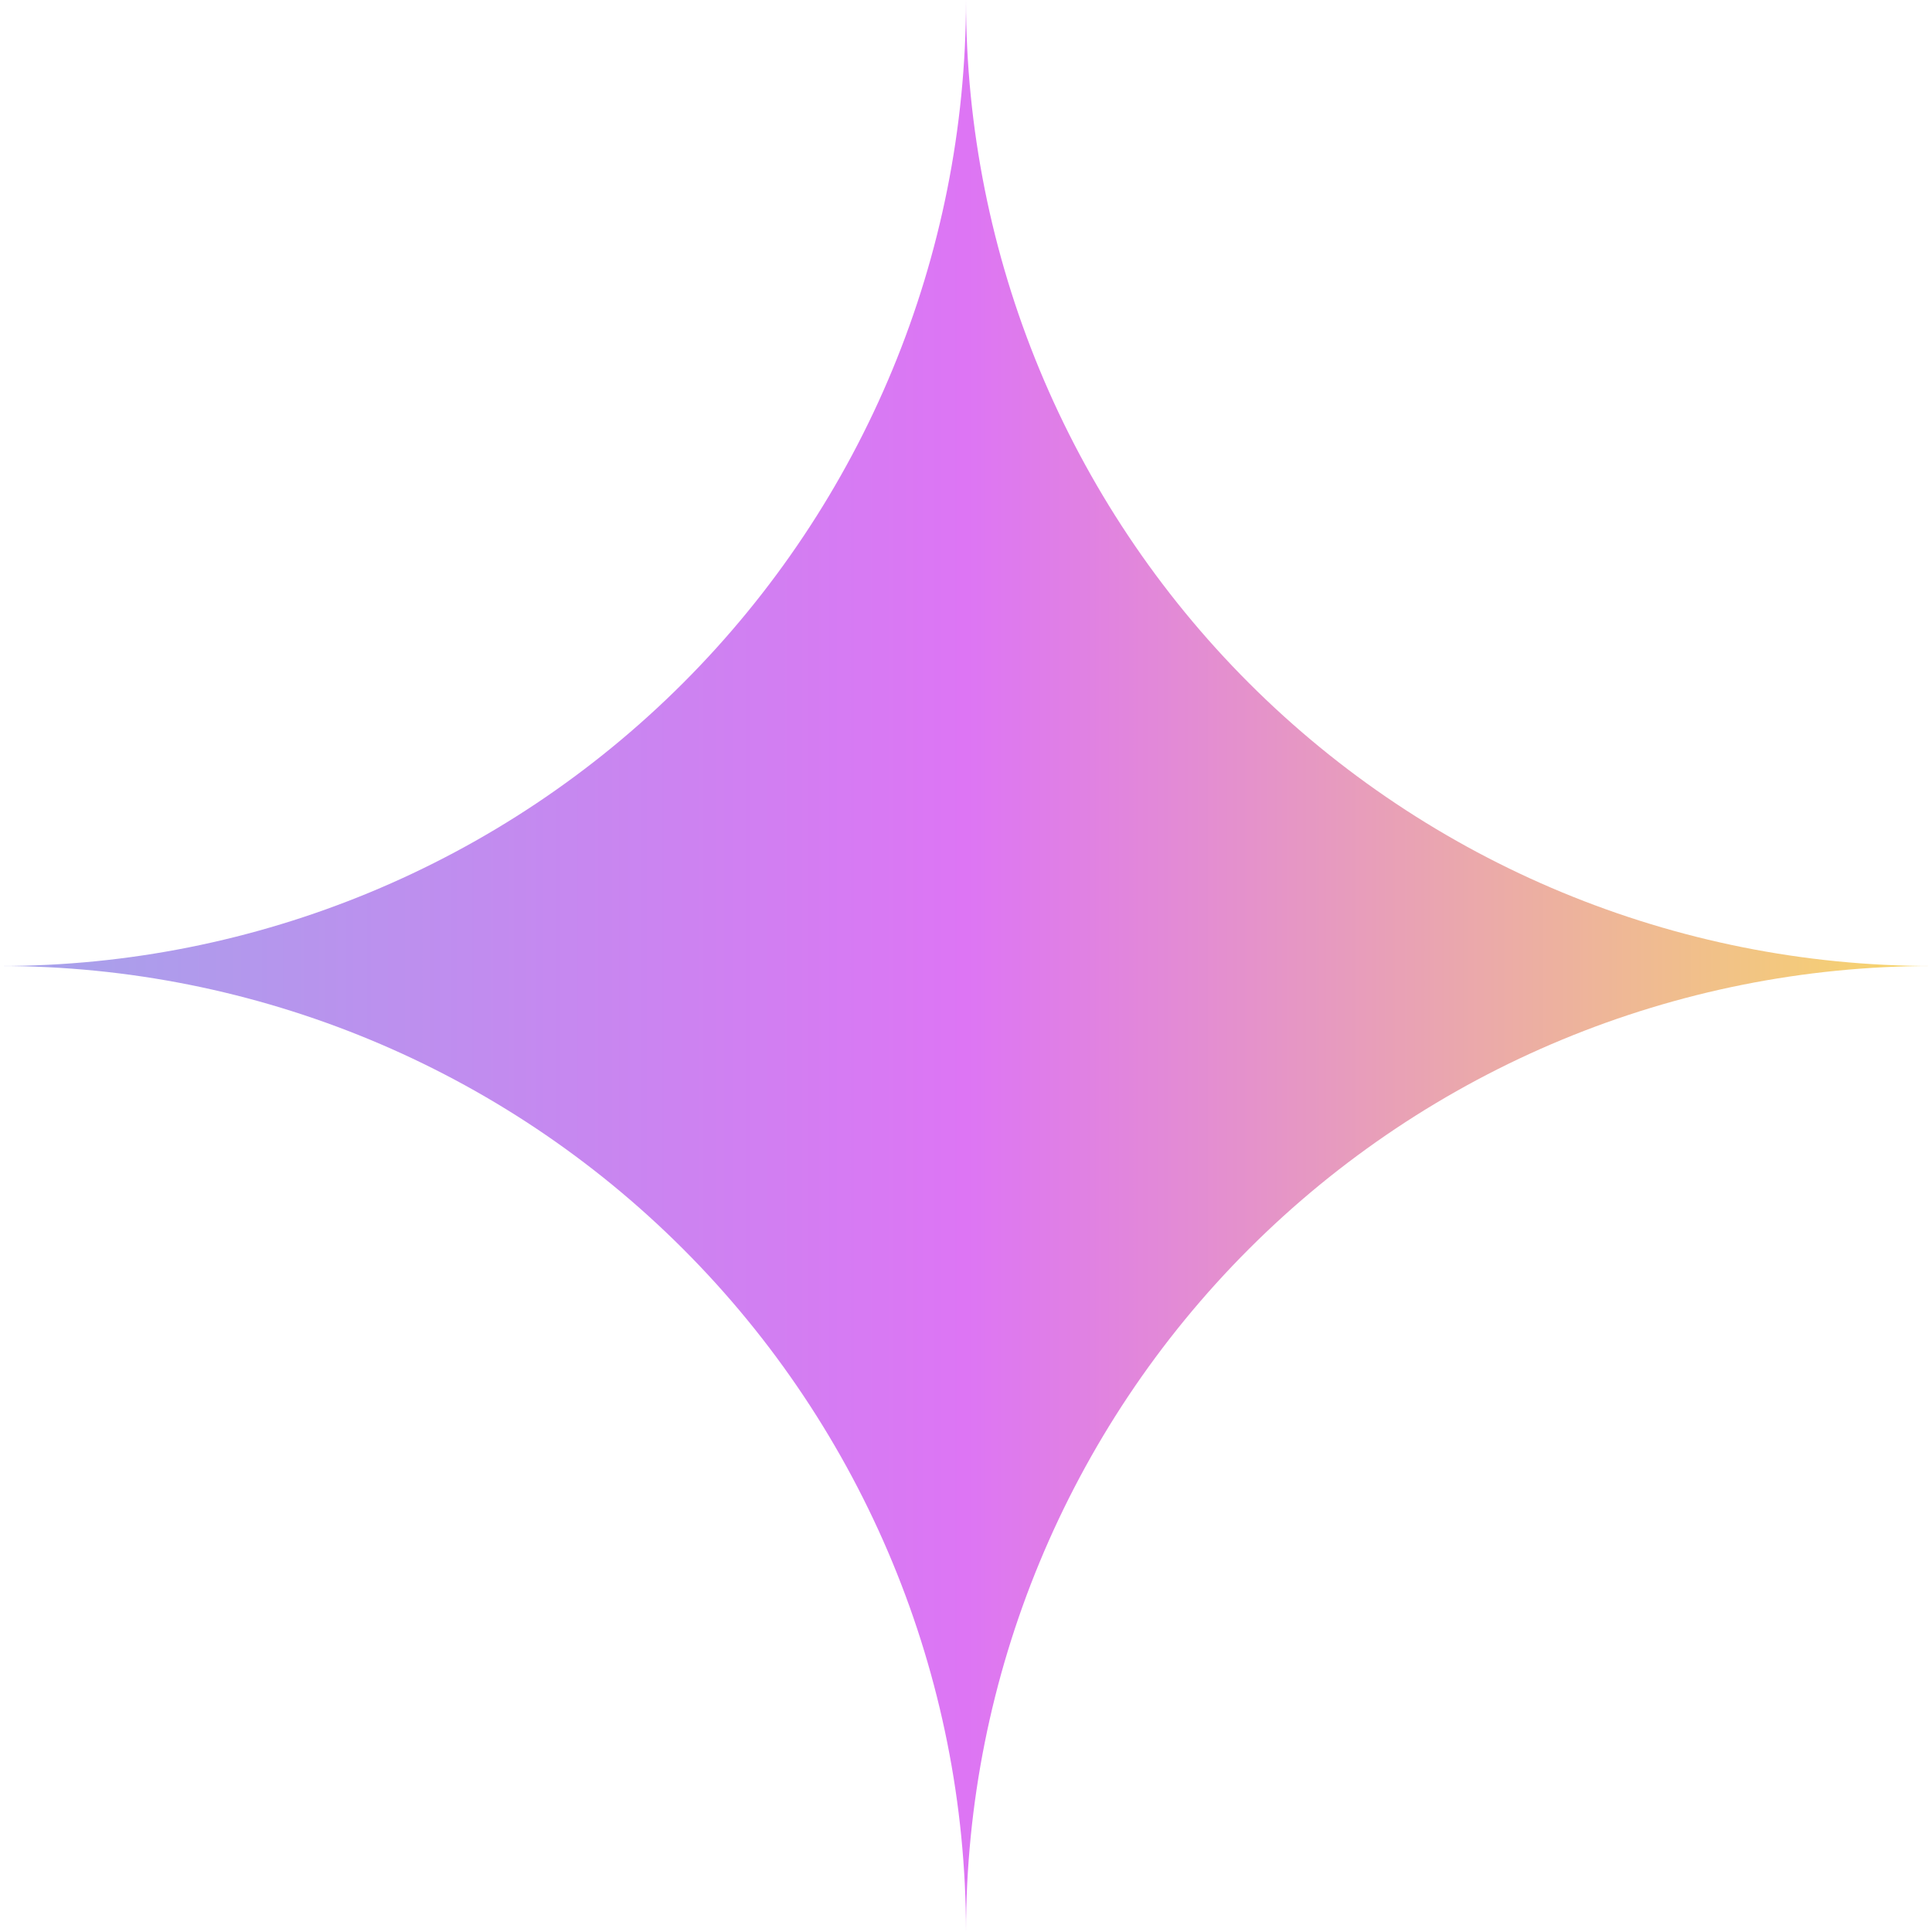 <svg width="20" height="20" viewBox="0 0 20 20" fill="none" xmlns="http://www.w3.org/2000/svg">
<g clip-path="url(#clip0_368_14606)">
<g filter="url(#filter0_n_368_14606)">
<path d="M20 10C17.348 10 14.804 8.946 12.929 7.071C11.054 5.196 10 2.652 10 0C10 2.652 8.946 5.196 7.071 7.071C5.196 8.946 2.652 10 0 10C2.652 10 5.196 11.054 7.071 12.929C8.946 14.804 10 17.348 10 20C10 17.348 11.054 14.804 12.929 12.929C14.804 11.054 17.348 10 20 10Z" fill="url(#paint0_linear_368_14606)"/>
</g>
</g>
<defs>
<filter id="filter0_n_368_14606" x="0" y="0" width="20" height="20" filterUnits="userSpaceOnUse" color-interpolation-filters="sRGB">
<feFlood flood-opacity="0" result="BackgroundImageFix"/>
<feBlend mode="normal" in="SourceGraphic" in2="BackgroundImageFix" result="shape"/>
<feTurbulence type="fractalNoise" baseFrequency="10 10" stitchTiles="stitch" numOctaves="3" result="noise" seed="6479" />
<feColorMatrix in="noise" type="luminanceToAlpha" result="alphaNoise" />
<feComponentTransfer in="alphaNoise" result="coloredNoise1">
<feFuncA type="discrete" tableValues="0 0 0 1 1 1 1 1 1 1 1 1 1 1 1 1 1 1 1 1 1 1 1 1 1 1 1 1 1 1 1 1 1 1 1 1 1 1 1 1 1 1 1 1 1 1 0 0 0 0 0 0 0 0 0 0 0 0 0 0 0 0 0 0 0 0 0 0 0 0 0 0 0 0 0 0 0 0 0 0 0 0 0 0 0 0 0 0 0 0 0 0 0 0 0 0 0 0 0 0 "/>
</feComponentTransfer>
<feComposite operator="in" in2="shape" in="coloredNoise1" result="noise1Clipped" />
<feFlood flood-color="rgba(255, 255, 255, 0.45)" result="color1Flood" />
<feComposite operator="in" in2="noise1Clipped" in="color1Flood" result="color1" />
<feMerge result="effect1_noise_368_14606">
<feMergeNode in="shape" />
<feMergeNode in="color1" />
</feMerge>
</filter>
<linearGradient id="paint0_linear_368_14606" x1="0" y1="9.996" x2="20" y2="9.996" gradientUnits="userSpaceOnUse">
<stop stop-color="#A5A3EA"/>
<stop offset="0.5" stop-color="#DD75F4"/>
<stop offset="1" stop-color="#F7D769"/>
</linearGradient>
<clipPath id="clip0_368_14606">
<rect width="20" height="20" fill="white"/>
</clipPath>
</defs>
</svg>
